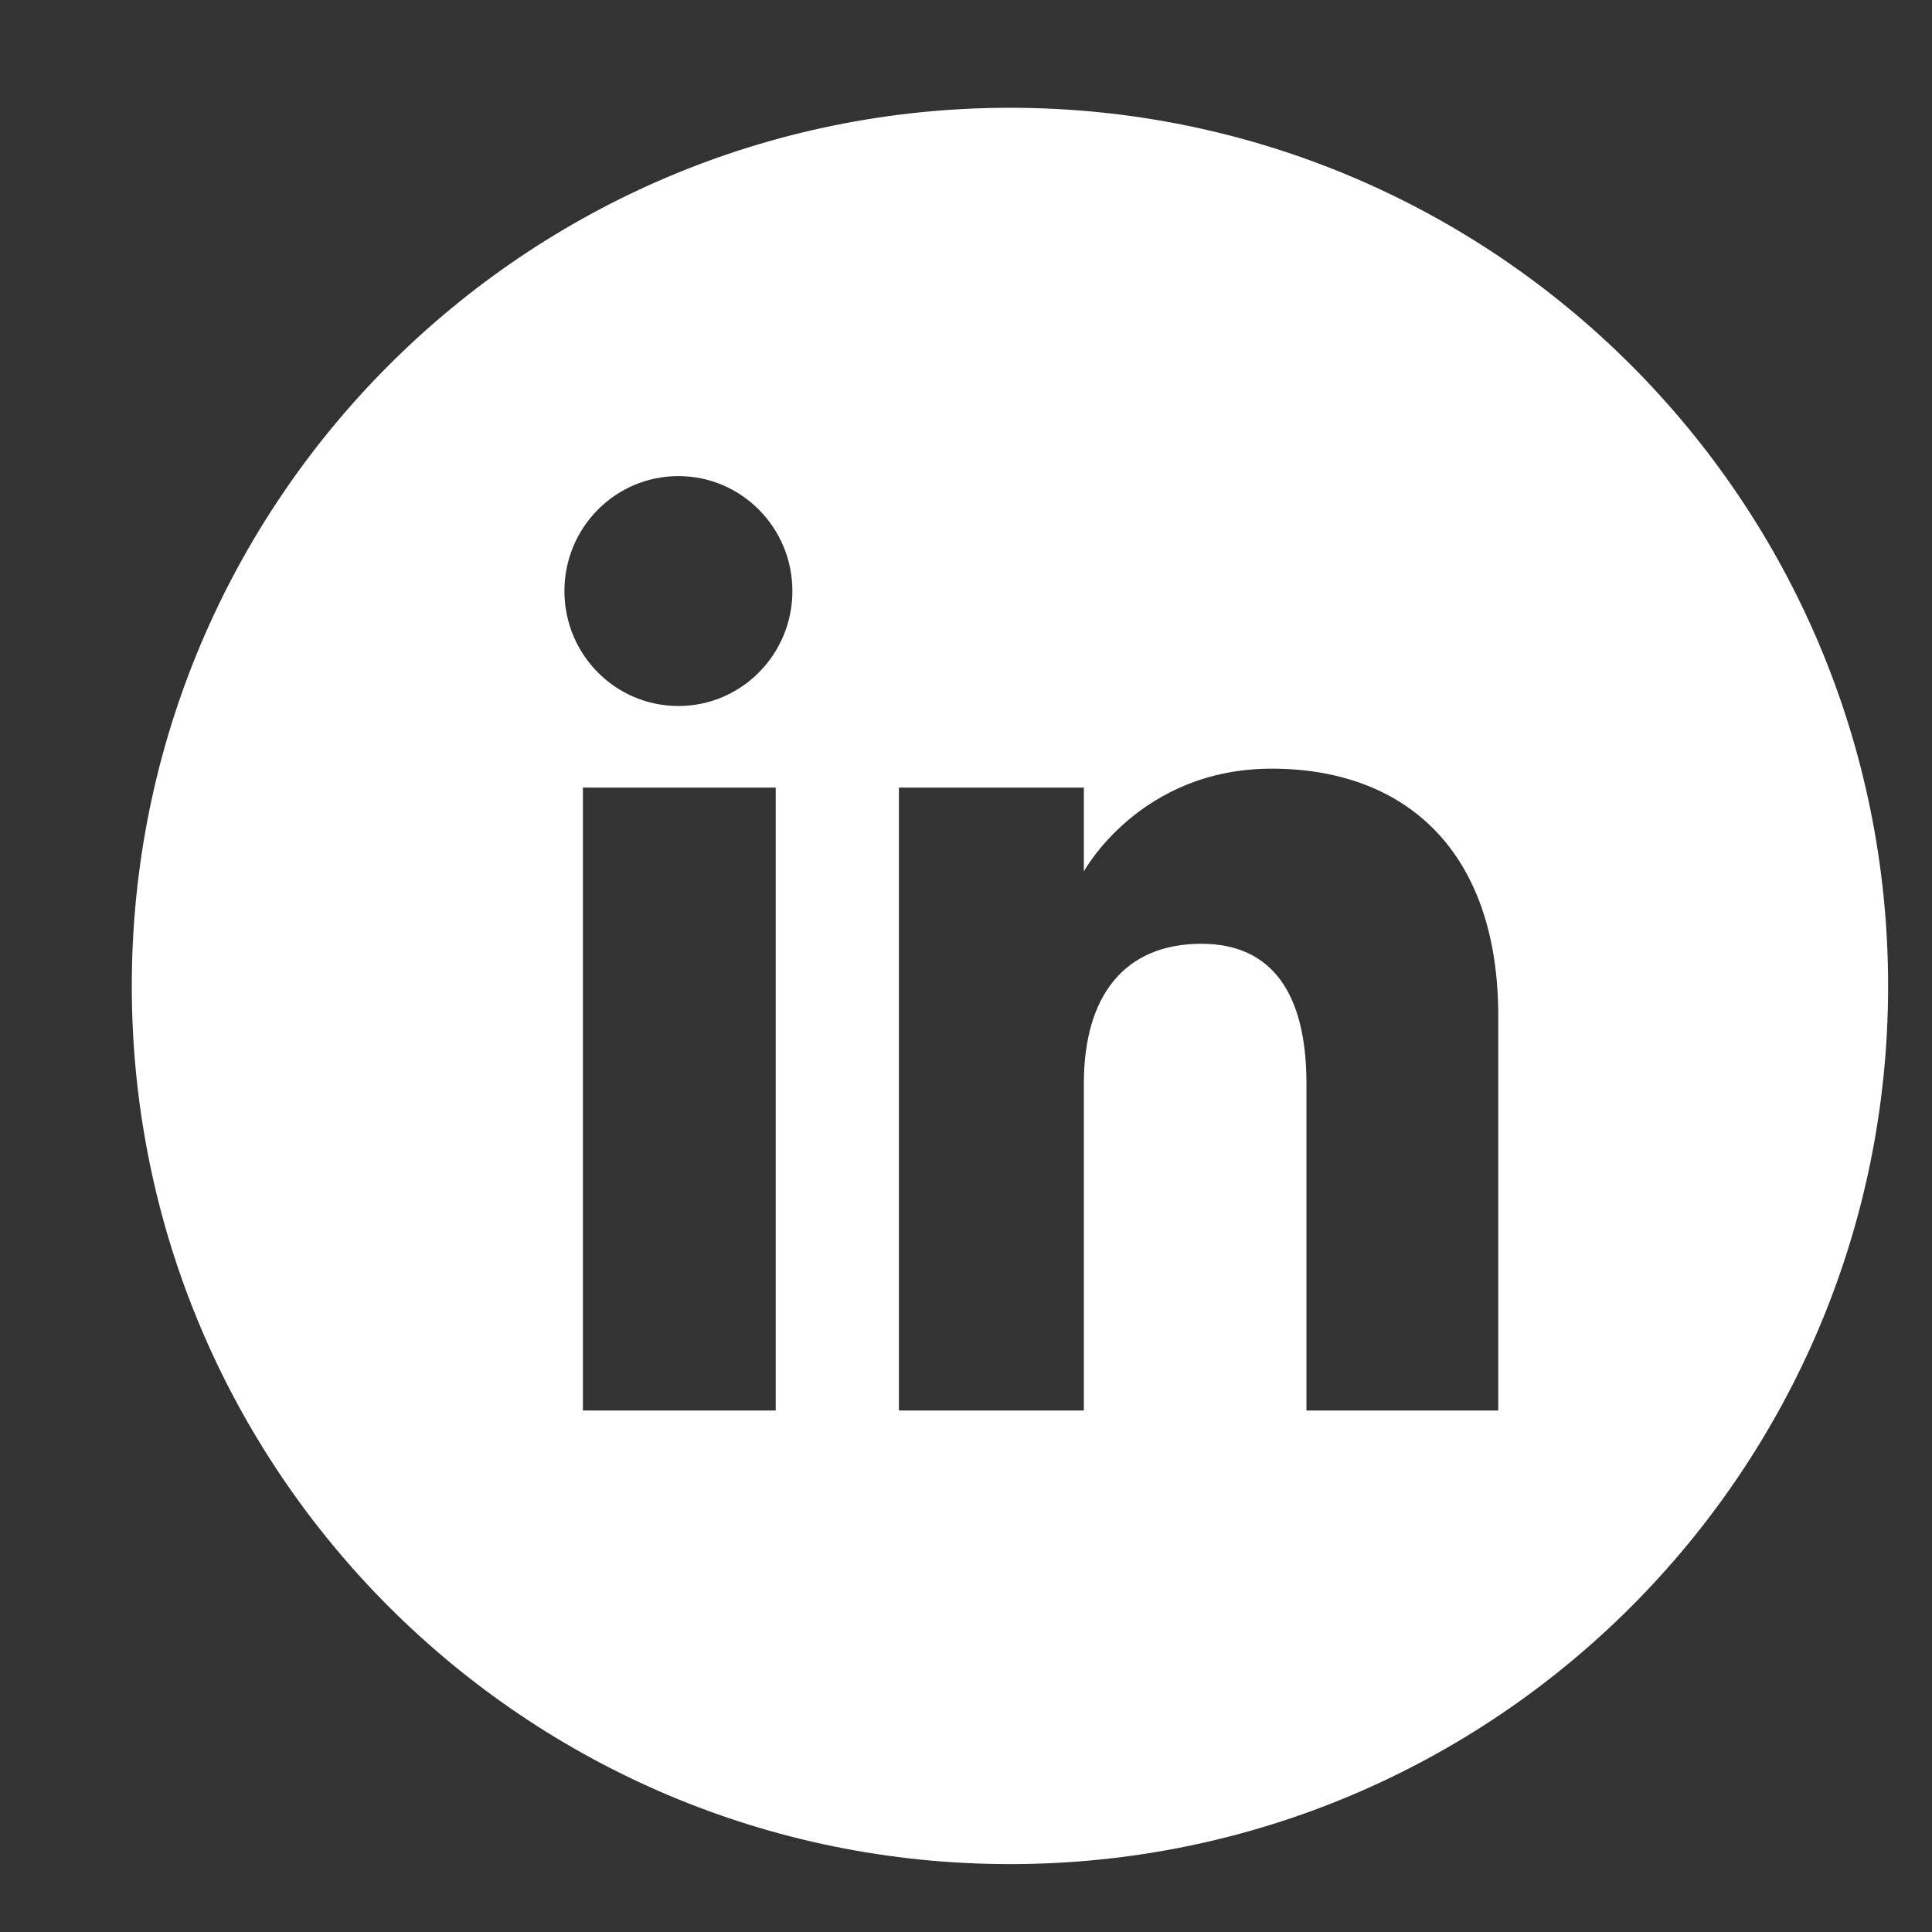 <svg width="14" height="14" viewBox="0 0 14 14" fill="none" xmlns="http://www.w3.org/2000/svg">
<rect x="0" y="0" width="14" height="14" fill="#333333" stroke="none"/>
<g clip-path="url(#clip0_366_19131)">
<path d="M7.319 0.781C3.804 0.781 0.955 3.63 0.955 7.145C0.955 10.659 3.804 13.508 7.319 13.508C10.833 13.508 13.682 10.659 13.682 7.145C13.682 3.63 10.833 0.781 7.319 0.781ZM5.621 10.221H4.224V5.707H5.621V10.221ZM4.916 5.116C4.459 5.116 4.09 4.743 4.09 4.283C4.09 3.823 4.459 3.45 4.916 3.45C5.372 3.45 5.742 3.823 5.742 4.283C5.742 4.743 5.372 5.116 4.916 5.116ZM10.857 10.221H9.467V7.852C9.467 7.202 9.22 6.839 8.706 6.839C8.147 6.839 7.854 7.217 7.854 7.852V10.221H6.514V5.707H7.854V6.315C7.854 6.315 8.258 5.57 9.215 5.57C10.172 5.57 10.857 6.154 10.857 7.363L10.857 10.221Z" fill="white"/>
</g>
<defs>
<clipPath id="clip0_366_19131">
<rect width="12.727" height="12.727" fill="white" transform="translate(0.955 0.781)"/>
</clipPath>
</defs>
</svg>
